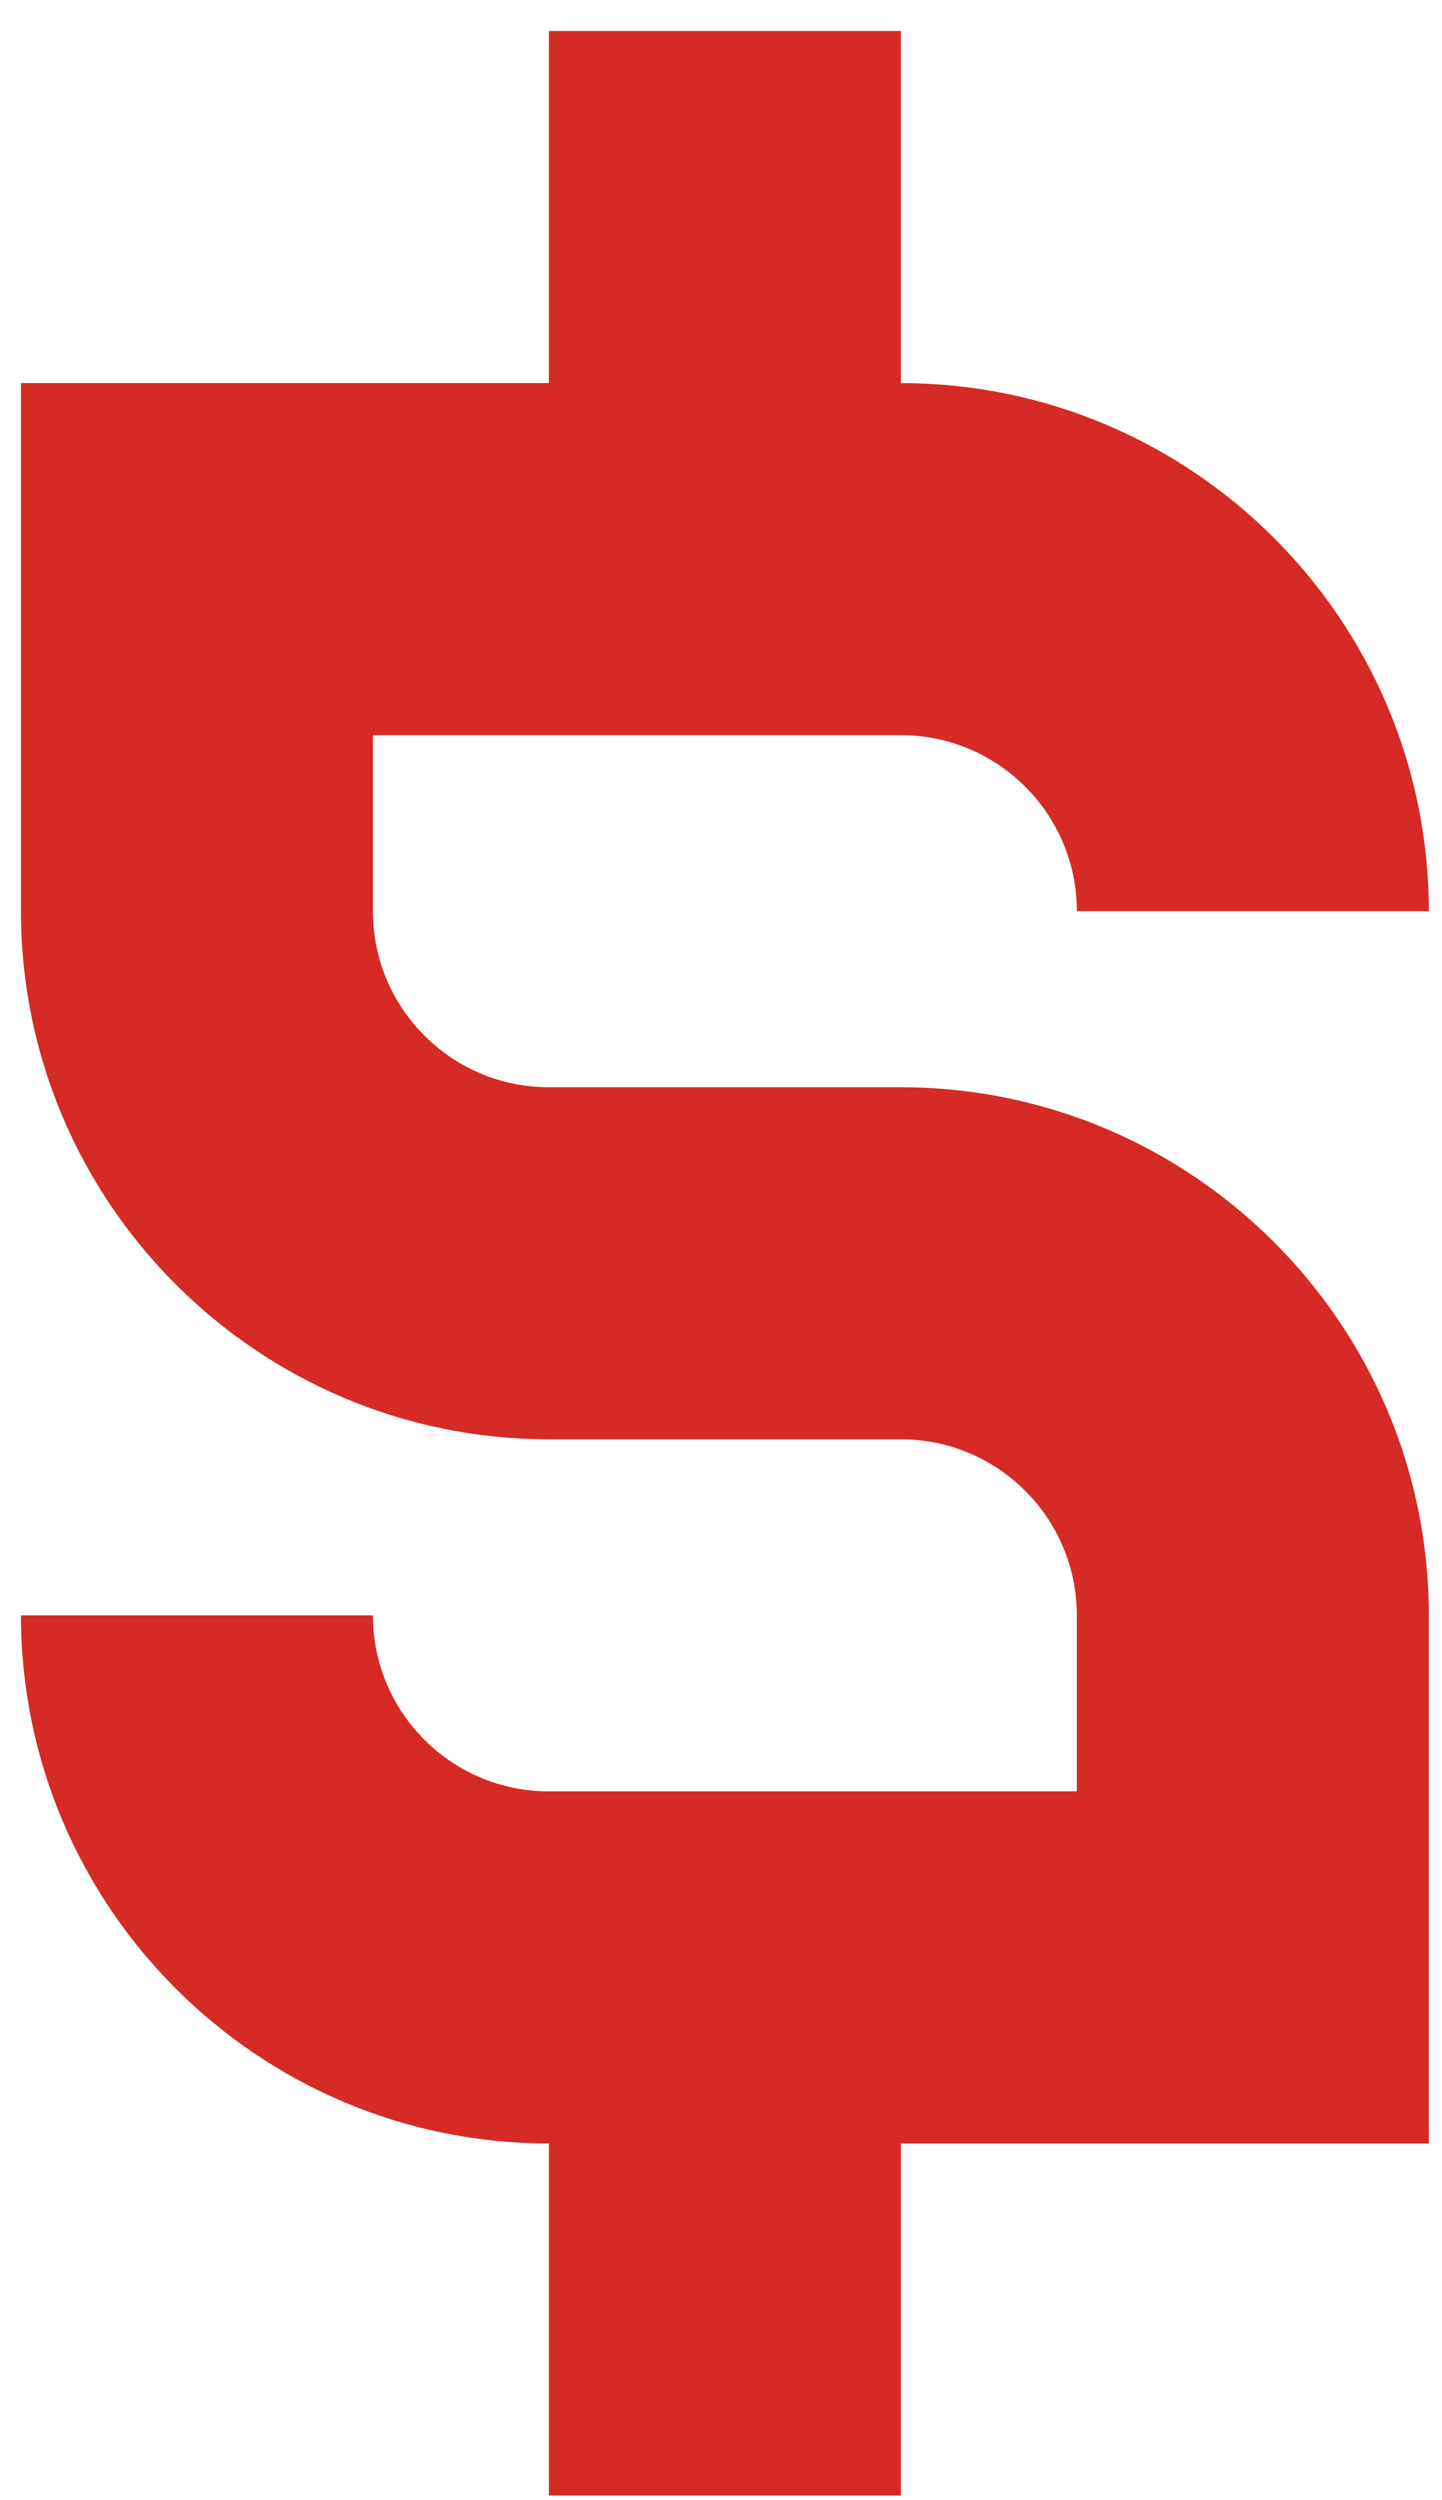 <?xml version="1.0" encoding="UTF-8"?> <svg xmlns="http://www.w3.org/2000/svg" width="30" height="52" viewBox="0 0 30 52" fill="none"> <path d="M11.419 37.258C9.398 37.258 7.758 35.618 7.758 33.597H0.436C0.436 39.652 5.364 44.581 11.419 44.581V51.903H18.742V44.581H29.726V33.597C29.726 27.541 24.798 22.613 18.742 22.613H11.419C9.398 22.613 7.758 20.973 7.758 18.951V15.29H18.742C20.763 15.29 22.403 16.93 22.403 18.951H29.726C29.726 12.896 24.798 7.968 18.742 7.968V0.645H11.419V7.968H0.436V18.951C0.436 25.007 5.364 29.935 11.419 29.935H18.742C20.763 29.935 22.403 31.576 22.403 33.597V37.258H11.419Z" fill="#D52A25"></path> </svg> 